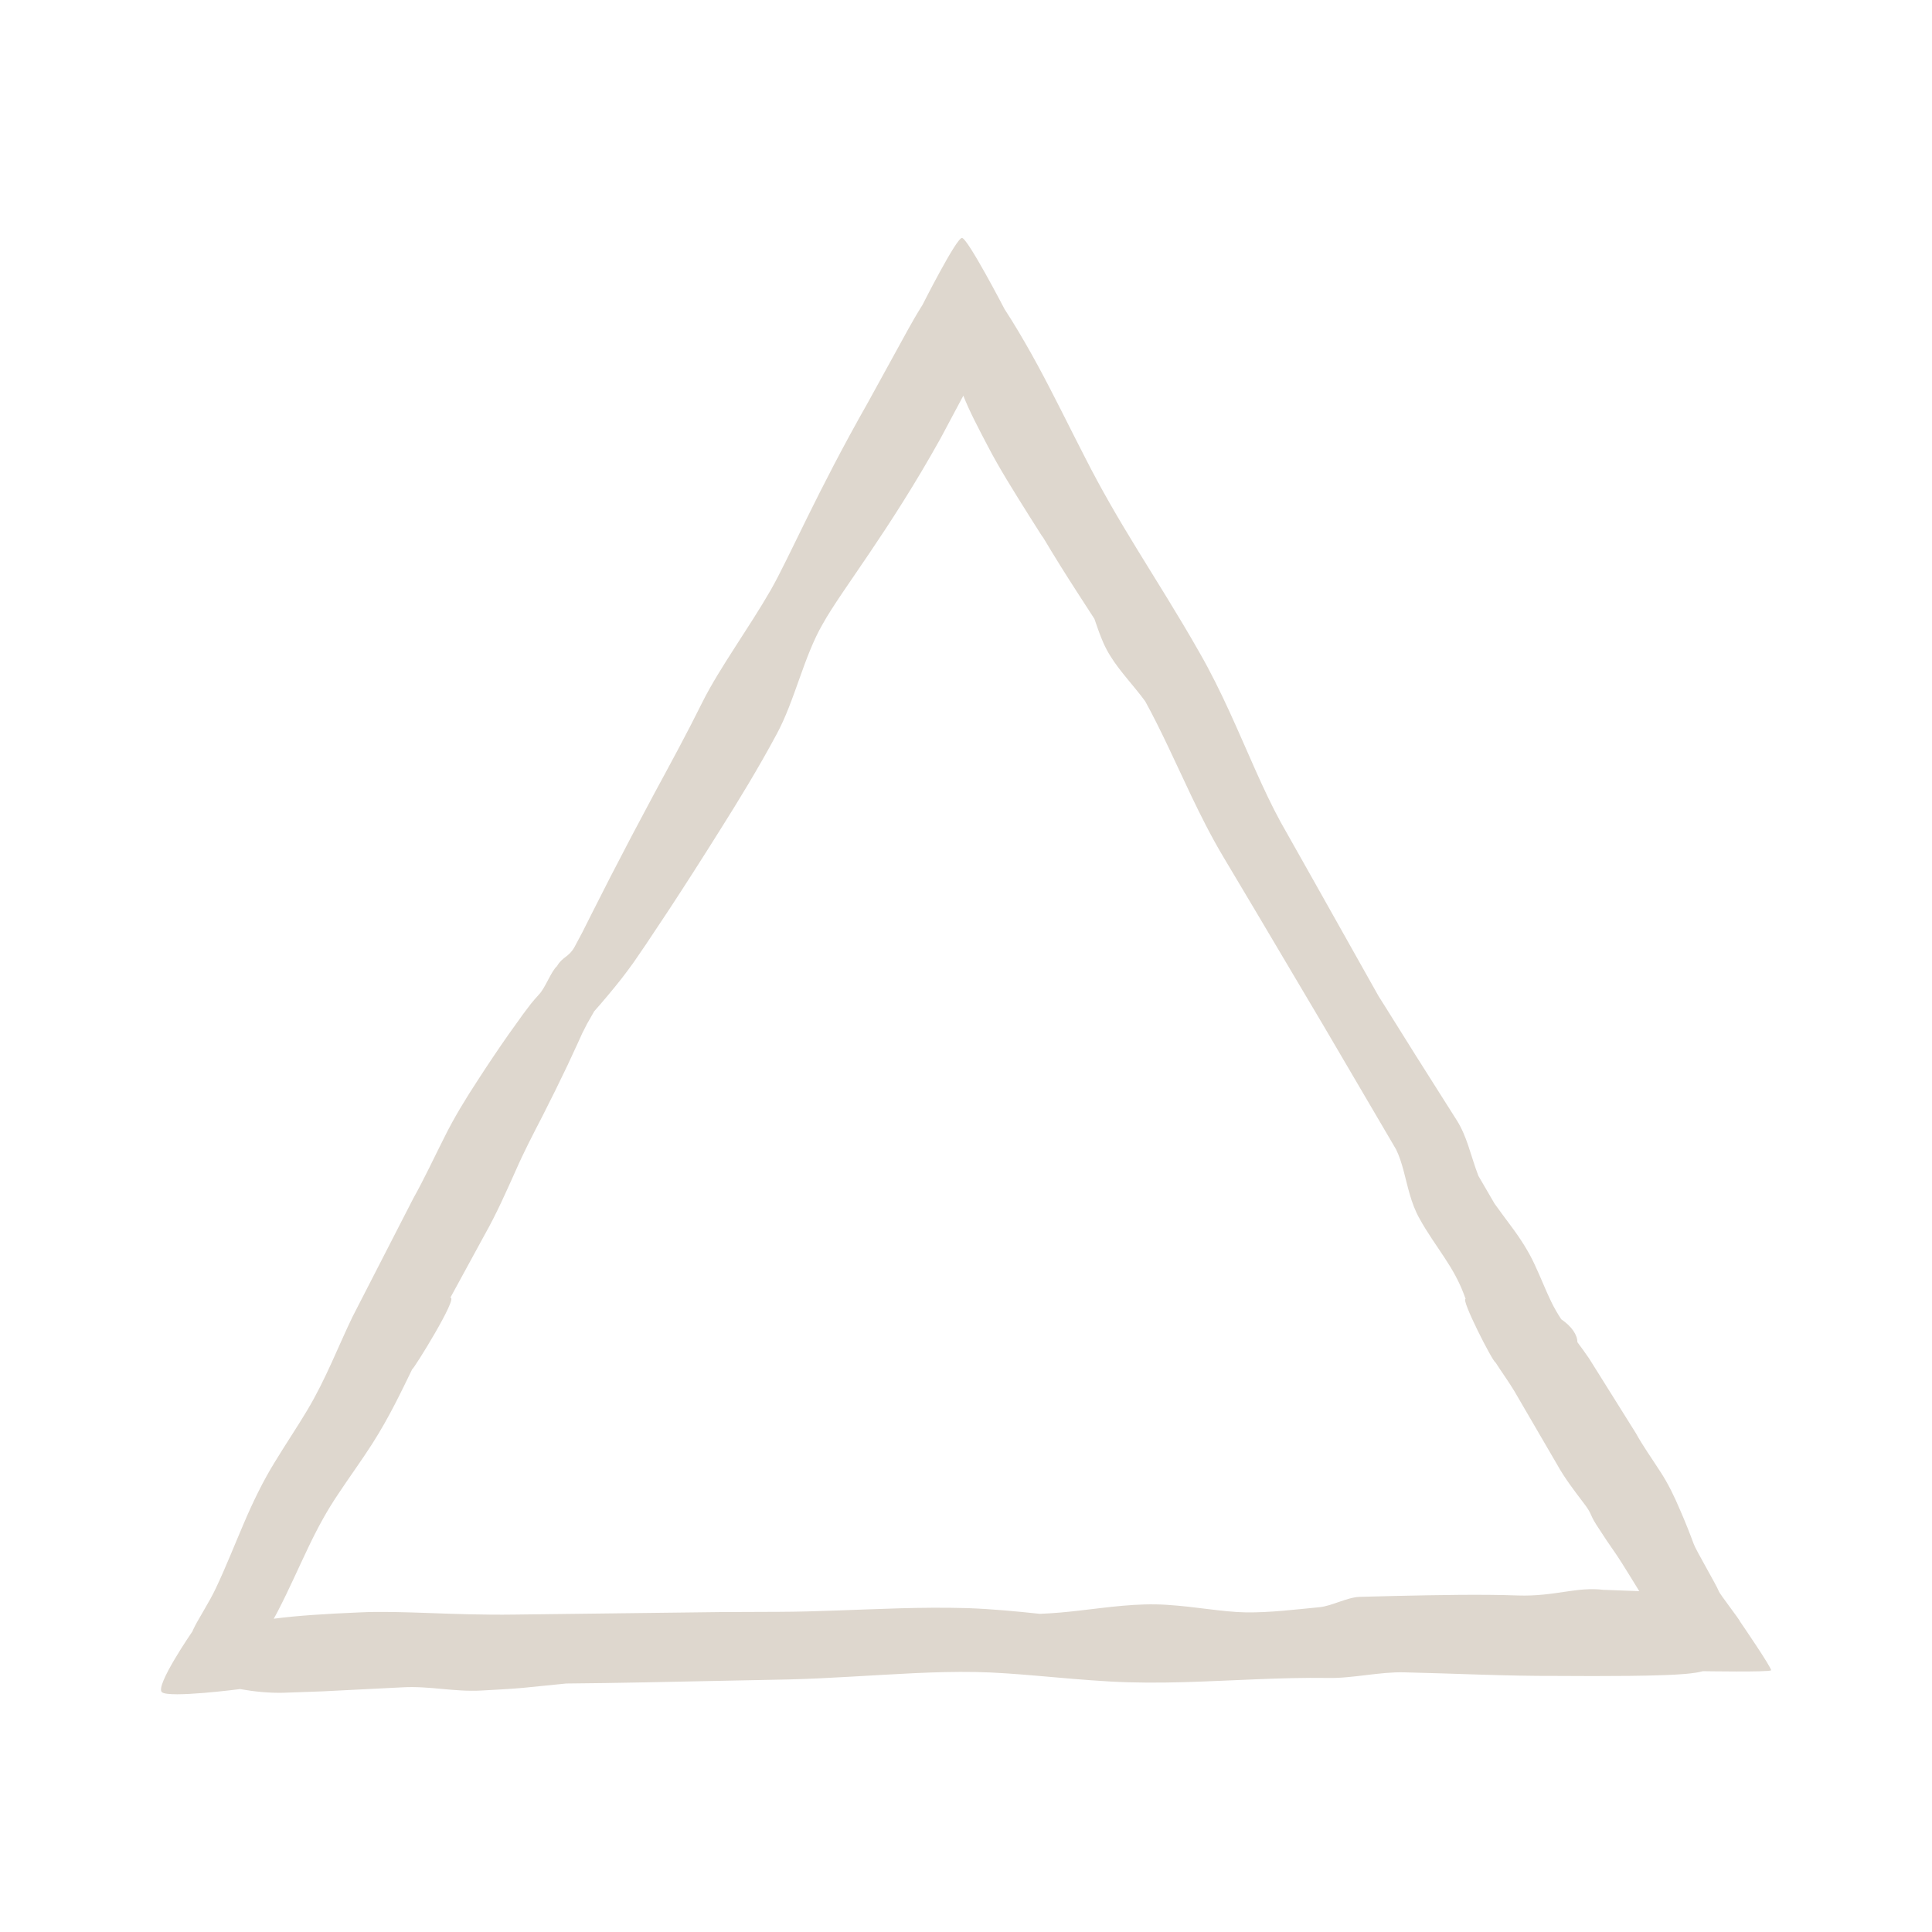 <?xml version="1.0" encoding="UTF-8"?><svg id="Layer_1" xmlns="http://www.w3.org/2000/svg" viewBox="0 0 600 600"><defs><style>.cls-1{fill:#ded7ce;}</style></defs><path class="cls-1" d="m290.8,108.63c.06.08.13.15.19.23-.15-.2-.26-.34-.19-.23Z"/><path class="cls-1" d="m540.52,503.8c-.25-.82-6.48-8.79-6.74-9.65-.55-1.58-7.17-12.88-7.76-14.6-1.25-3.41-2.69-7.02-4.34-10.8-1.56-3.68-3.61-8.05-6.19-11.92-2.52-3.94-5.24-7.71-7.47-11.76-2.53-4.04-7.56-12.08-14.46-23.1-1.15-1.71-2.41-3.42-3.69-5.15,0-2.24-1.71-4.85-5.02-7.12-1.12-1.73-2.18-3.51-3.09-5.41-1.68-3.43-3.18-7.34-5.1-11.45-1.88-4.15-4.56-8.29-7.39-12.06-1.73-2.34-3.46-4.65-5.13-6.99-1.67-2.86-3.34-5.74-5-8.59-1.13-2.89-2.06-6.14-3.21-9.56-.87-2.54-1.96-5.27-3.48-7.67-1.41-2.22-2.82-4.46-4.25-6.71-2.86-4.51-5.76-9.1-8.7-13.75-2.91-4.66-5.87-9.38-8.84-14.13-.82-1.29-1.65-2.64-2.51-3.98-.06-.12-.13-.24-.2-.35-6.88-12.23-13.66-24.31-20.34-36.19-3.32-5.9-6.62-11.75-9.89-17.54-2.79-5.11-5.37-10.63-7.93-16.38-5.11-11.43-10.3-24.16-17.35-36.41-6.54-11.53-13.22-22-19.27-31.9-6.15-10.01-11.32-18.95-16.14-28.44-4.89-9.48-9.57-19.15-14.72-28.66-2.65-4.88-5.3-9.49-8.09-14-.75-1.17-1.48-2.33-2.22-3.48,0,0-11.51-22.16-13.26-22.16s-12.29,20.87-12.29,20.87l-.46.72c-1.62,2.61-2.7,4.57-3.92,6.72-4.57,8.32-8.76,15.95-12.57,22.87-16.02,28.21-24.2,47.71-30.13,58.15-6.81,11.82-15.93,24.3-21.07,34.52-5.12,10.33-9.9,19.06-15.07,28.62-4.98,9.27-9.58,18.02-13.77,26.17-2.08,4.09-4.07,8.02-5.98,11.78-.88,1.75-1.74,3.47-2.58,5.14-.85,1.59-1.68,3.15-2.49,4.67-1.78,3.18-3.71,2.96-5.43,5.92-1.83,1.61-3.6,6.72-5.6,8.81-.85.9-1.68,1.89-2.52,2.91-.77,1.02-1.55,2.06-2.36,3.12-1.46,2.04-2.99,4.16-4.57,6.38-3.12,4.46-6.4,9.32-9.77,14.55-3.3,5.04-7.15,11.26-10.25,17.57-3.2,6.32-6.14,12.69-9.57,18.81-3.3,6.43-9.87,19.24-18.88,36.78-4.42,9.14-8.27,19.36-14.07,29.03-2.96,4.98-6.51,10.23-10.09,16.12-3.64,5.89-6.91,12.65-9.7,19.25-2.85,6.65-5.48,13.35-8.55,19.83-1.03,2.18-2.26,4.38-3.65,6.74-.71,1.23-1.44,2.5-2.19,3.79-.39.7-.78,1.43-1.21,2.35-.08.18-.16.37-.24.56,0,0-11.73,17.01-9.47,18.89,2.27,1.88,24.25-.97,24.25-.97,4.51.8,9.04,1.25,13.48,1.14,4.05-.14,8.13-.29,12.25-.44,8.14-.41,16.42-.83,24.8-1.25,8.34-.46,15.91,1.46,24.42,1,4.19-.25,8.66-.44,13.02-.84,4.3-.43,8.61-.87,12.93-1.3.14-.01.28-.03.43-.04,15.52-.13,32.4-.52,50.47-.89,6.02-.12,12.17-.24,18.45-.37,6.52-.16,13.04-.49,19.53-.87,12.9-.71,26.07-1.67,38.5-1.45,12.53.22,26.33,2.06,41.65,2.94,15.81.91,30.95-.11,45.8-.68,7.42-.3,14.73-.51,21.95-.41,7.64.21,16.22-1.96,23.98-1.74,15.53.35,31.27,1.17,47.22,1.11,7.45.05,14.93.07,22.5-.01,3.79-.04,7.59-.11,11.47-.26,1.95-.08,3.9-.17,5.97-.35,1.03-.09,2.1-.2,3.32-.39.61-.1,1.28-.22,2.17-.46,0,0,20.84.35,21.16-.28.32-.63-9.47-14.91-9.47-14.91Zm-42.35-10.04c-8.5-1.1-15.34,2.1-26.72,1.73-11.38-.4-24.26-.16-38.34.15-3.56.09-7.2.18-10.91.28-3.86.15-8.59,2.84-12.43,3.21-7.64.74-15.43,1.7-22.77,1.61-7.4-.12-15.57-1.78-24.64-2.35-9.36-.6-18.31.79-27.07,1.78-4.18.49-8.3.87-12.37,1.02-7.31-.78-14.76-1.5-22.41-1.77-14.57-.42-27.84.31-40.47.73-6.28.23-12.36.4-18.21.42-6.1.02-12.07.04-17.92.07-23.57.29-45.11.55-64.17.78-19.05.27-34.87-1.3-48-.68-10.66.45-19.71,1.03-26.73,1.97.45-.8.9-1.6,1.32-2.43,3.5-6.77,6.4-13.44,9.34-19.56,2.95-6.21,5.85-11.53,9.36-16.73,3.46-5.23,7.21-10.35,10.62-15.68,5.27-8.26,8.99-16.18,12.36-23.08.47.02,14.43-22.51,11.85-22.22,4.74-8.69,8.34-15.29,10.53-19.32,3.95-6.99,6.93-13.86,9.71-20.02,2.73-6.24,5.47-11.42,8.4-17.12,2.81-5.52,5.39-10.75,7.71-15.64,1.14-2.45,2.24-4.81,3.28-7.07.48-1.05.95-2.09,1.4-3.09.48-.95.96-1.87,1.42-2.78.74-1.34,1.48-2.63,2.22-3.9,2.64-2.98,5.42-6.27,8.4-10.03,1.27-1.61,2.54-3.35,3.83-5.14,1.21-1.76,2.45-3.57,3.71-5.41,2.33-3.51,4.77-7.17,7.3-10.98,5.02-7.65,10.34-15.96,15.91-24.85,5.42-8.58,11.85-19.09,17.45-29.53,5.71-10.47,8.45-24.17,14.4-34.39,5.92-10.63,20.41-28.57,36.56-57.58,2.31-4.34,4.68-8.78,7.08-13.28,1.9,4.83,4.6,9.95,7.69,15.84,3.43,6.61,7.9,13.74,12.79,21.53,1.25,1.97,2.52,3.98,3.82,6.03.16.24.35.46.52.7,3.45,5.79,7.05,11.57,10.66,17.13,1.74,2.71,3.49,5.4,5.23,8.09.83,2.42,1.68,4.94,2.79,7.47,2.48,5.62,6.56,10.03,10.2,14.54.96,1.18,1.89,2.36,2.77,3.56,4.78,8.65,9.2,18.6,14.35,29.45,2.91,6.08,6.23,12.71,9.93,18.9,3.41,5.73,6.86,11.52,10.33,17.35,6.92,11.68,13.95,23.54,21.07,35.56,7.06,12.05,14.22,24.24,21.43,36.54.27.46.55.95.82,1.41.96,1.95,1.66,4.14,2.29,6.47,1.29,4.79,2.29,10.25,4.98,14.99,2.46,4.48,5.3,8.36,7.74,12.11,2.51,3.78,4.45,7.25,5.93,11.11.23.57.43,1.15.65,1.72-1.62-.09,8.5,19.71,9.24,19.68,2.12,3.27,4.22,6.19,5.87,8.93,6.28,10.79,10.87,18.66,13.2,22.66,2.54,4.59,5.59,8.47,8.26,12.02,2.75,3.54,1.79,3.32,4.03,6.86,2.19,3.41,4.31,6.58,6.35,9.47,1.03,1.44,6.98,11.15,6.98,11.15l-10.92-.41Z"/><path class="cls-1" d="m69.45,511.6l.12-.1s.02,0,.04-.02c.01.04.01.08.02.12h-.18Z"/><path class="cls-1" d="m290.99,108.86c-.06-.08-.13-.15-.19-.23-.06-.11.05.03.19.23Z"/></svg>